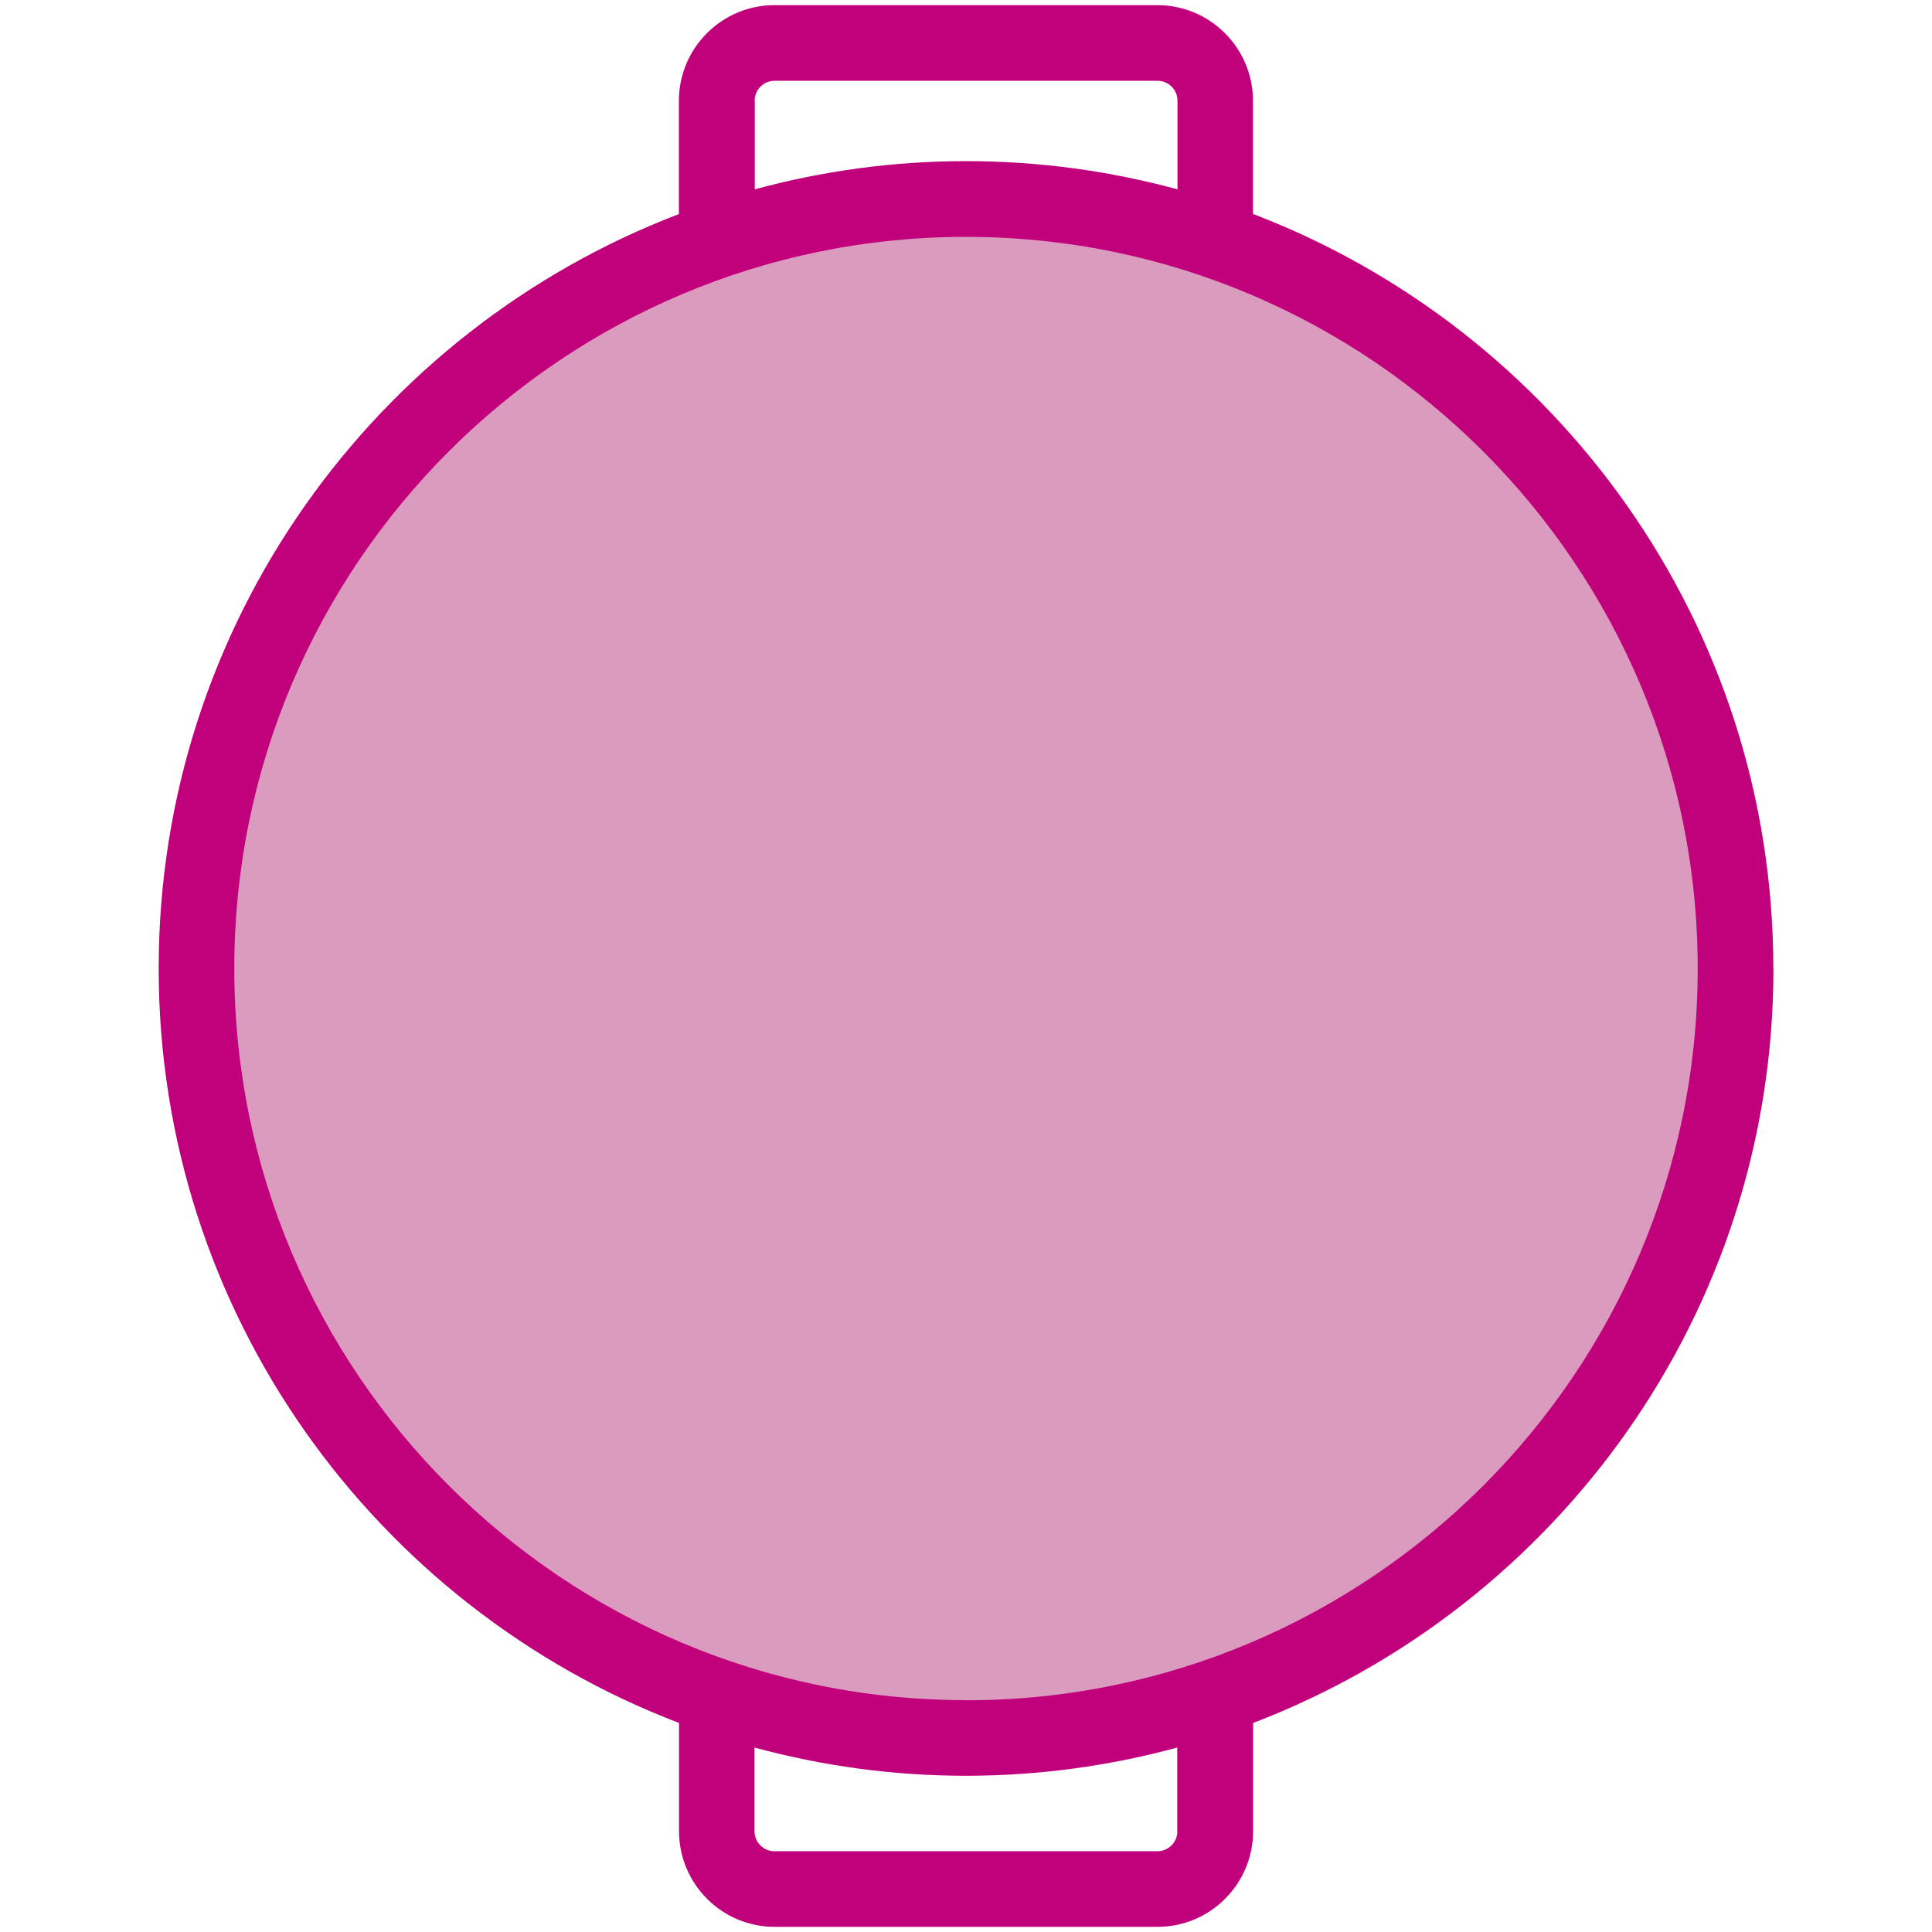<?xml version="1.0" encoding="UTF-8"?>
<svg id="text" xmlns="http://www.w3.org/2000/svg" viewBox="0 0 150 150">
  <defs>
    <style>
      .cls-1 {
        fill: #db9bbe;
      }

      .cls-2 {
        fill: #c1007b;
      }
    </style>
  </defs>
  <path class="cls-1" d="M134.75,75.19c0,33-26.75,59.75-59.75,59.75S15.25,108.19,15.25,75.19,42,15.45,75,15.45s59.75,26.75,59.75,59.75"/>
  <path class="cls-2" d="M137.68,75.19c0-26.72-16.81-49.57-40.4-58.58V7.82c0-4.09-3.33-7.42-7.42-7.42h-29.73c-4.09,0-7.42,3.33-7.42,7.42v8.8C29.12,25.63,12.32,48.48,12.32,75.19s16.81,49.57,40.4,58.58v8.41c0,4.09,3.33,7.42,7.42,7.42h29.73c4.09,0,7.42-3.33,7.42-7.42v-8.41c23.59-9.01,40.4-31.86,40.4-58.58ZM58.59,7.82c0-.85,.69-1.55,1.55-1.55h29.73c.85,0,1.55,.69,1.55,1.55v6.88c-5.23-1.42-10.73-2.19-16.41-2.19s-11.18,.77-16.41,2.19V7.82Zm32.82,134.36c0,.85-.69,1.55-1.55,1.55h-29.73c-.85,0-1.55-.69-1.55-1.55v-6.5c5.23,1.42,10.73,2.19,16.41,2.19s11.18-.77,16.41-2.19v6.49Zm-16.41-10.18c-31.32,0-56.81-25.48-56.81-56.81S43.68,18.39,75,18.39s56.81,25.48,56.81,56.81-25.48,56.81-56.81,56.81Z"/>
</svg>